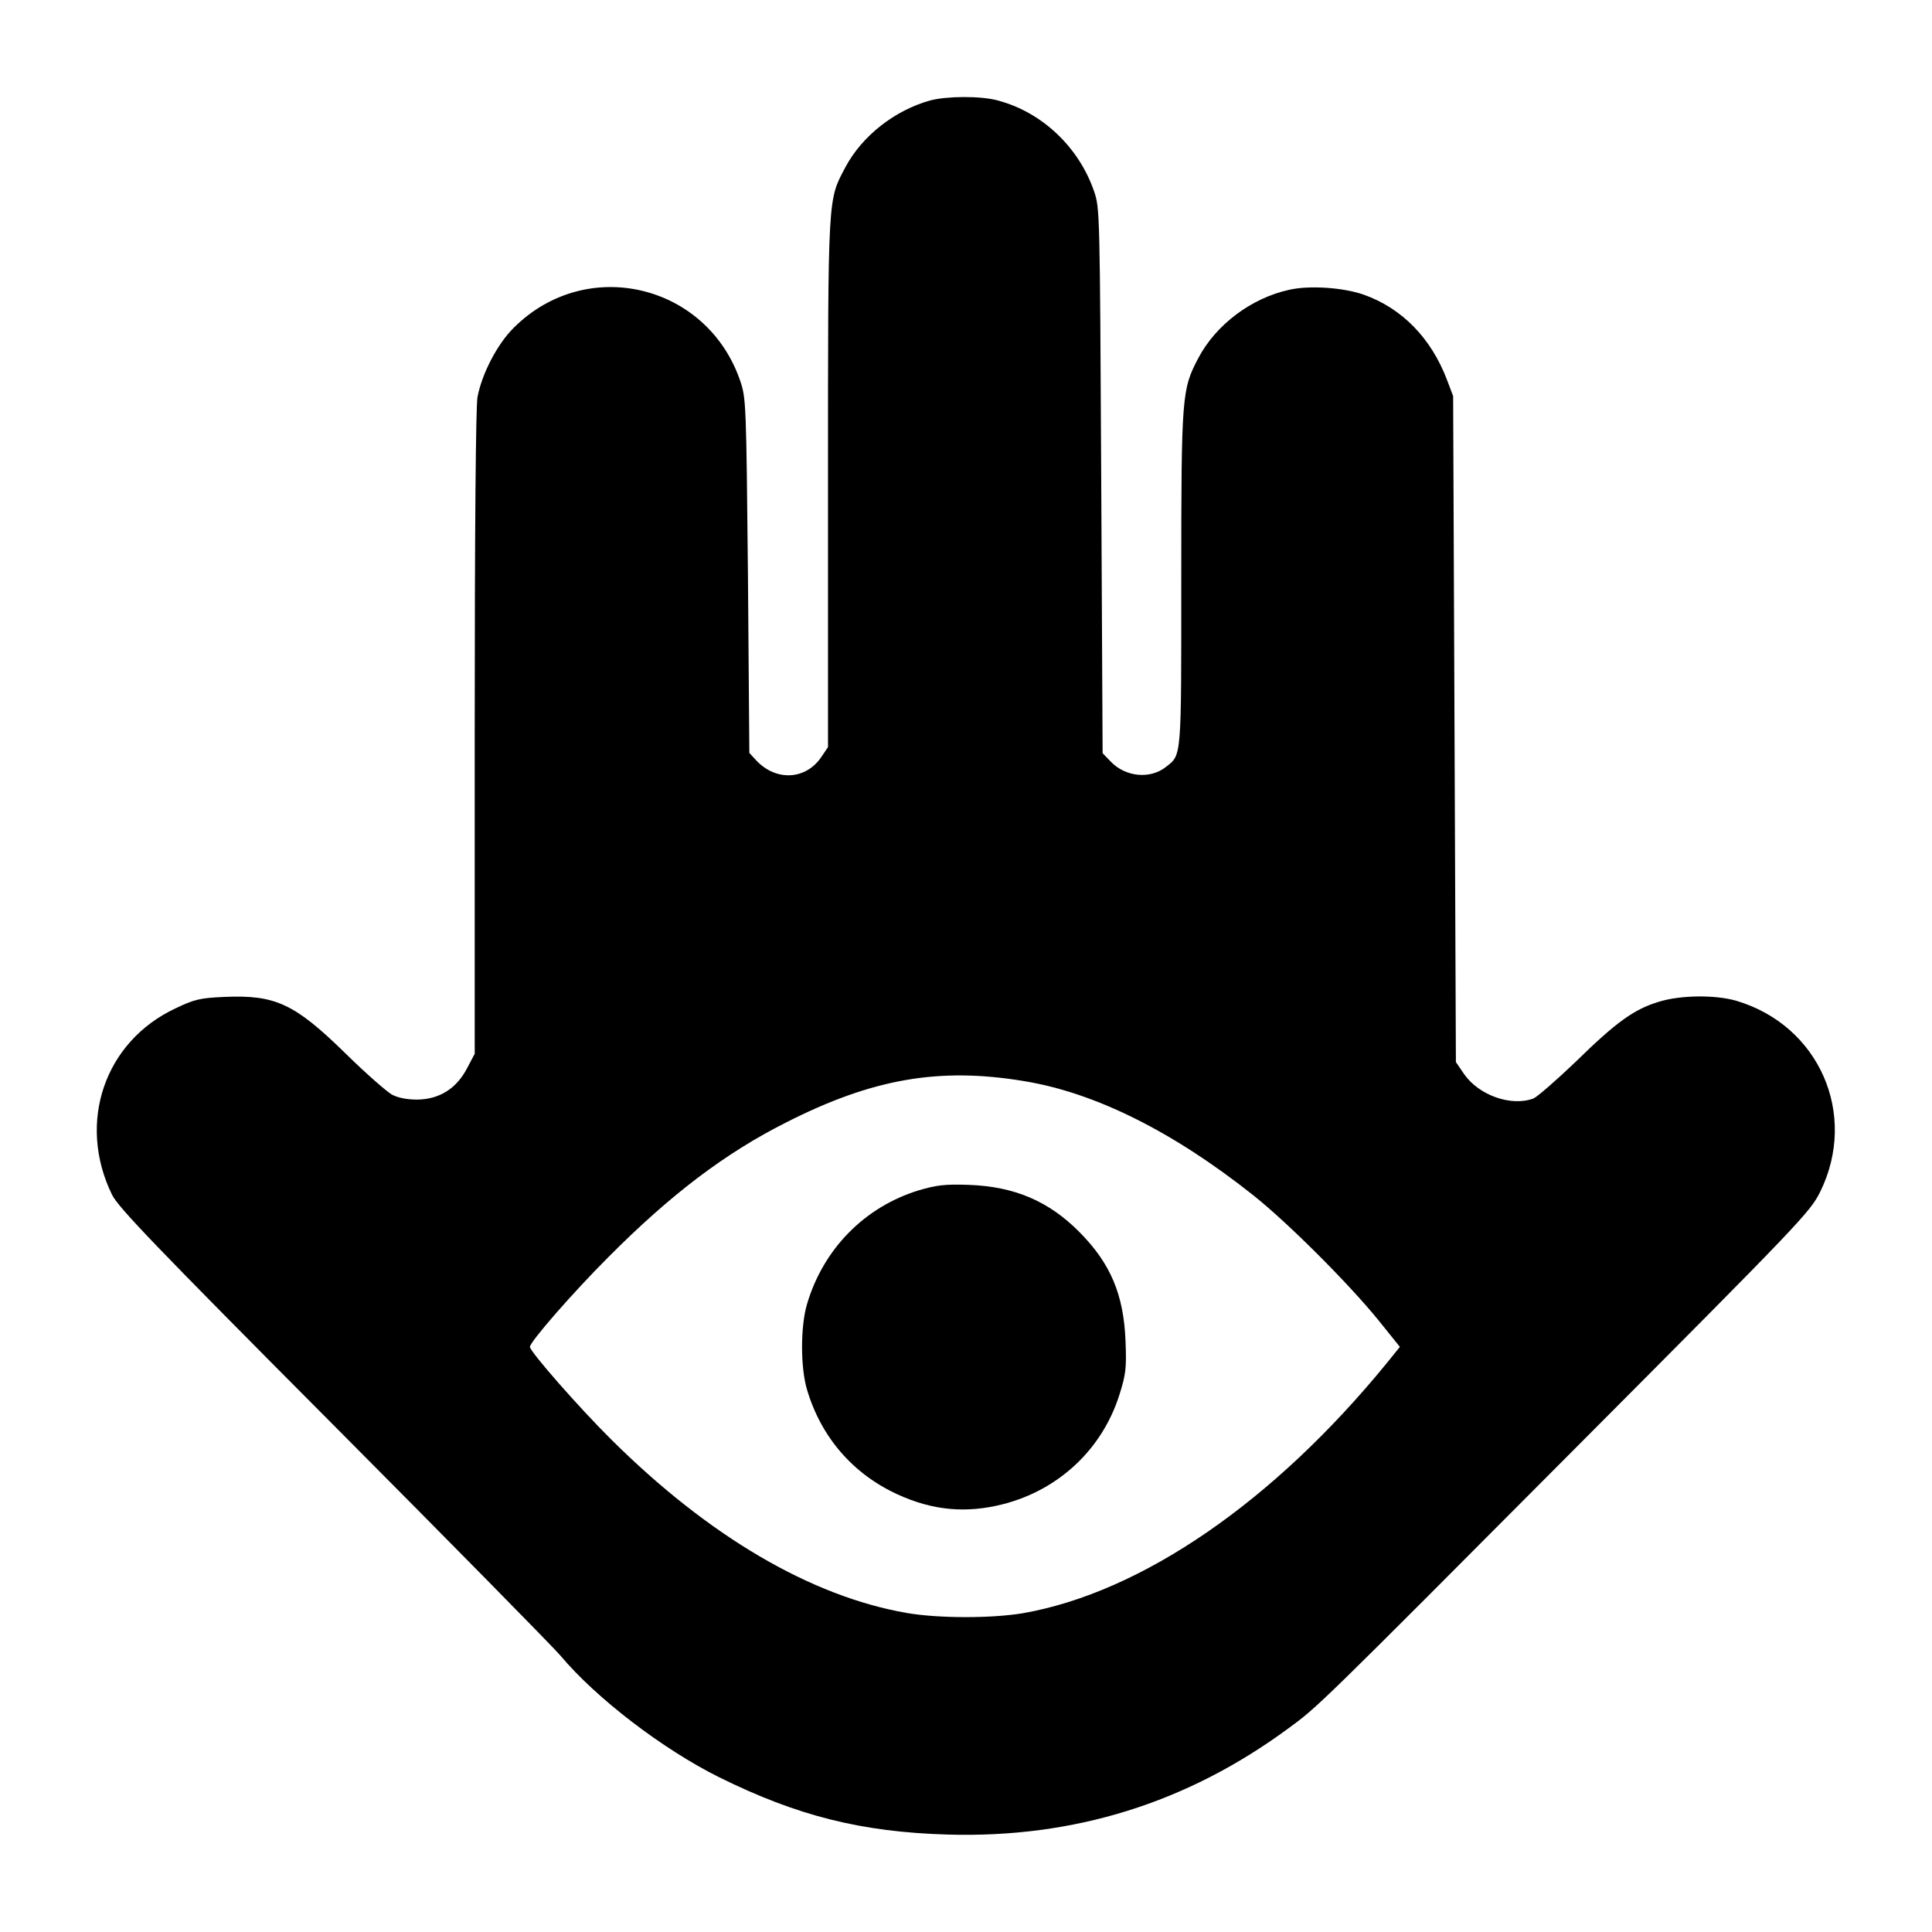 <svg version="1.0" xmlns="http://www.w3.org/2000/svg" width="933.333" height="933.333" viewBox="0 0 700 700">
    <path d="M337 36.4c-12.9 3.6-24.7 12.9-30.7 24.2-6.4 12.1-6.3 9.1-6.3 114.5v95.6l-2.3 3.4c-5.6 8.5-16.5 9.1-23.7 1.4l-2.5-2.7-.5-64.1c-.6-61.9-.7-64.4-2.7-70.4-11.9-35.4-55.7-45.9-82.1-19.6-6 5.9-11.6 16.7-13.2 25.2-.6 3.4-1 47.2-1 121.6v116.3l-2.8 5.3c-3.8 7.3-10 11.2-18 11.3-3.7 0-6.9-.6-9.2-1.8-1.9-1.1-9.6-7.8-17-15.1-18.3-17.9-25.3-21.1-43.7-20.3-8.7.4-10.7.8-17.6 4.1-25.8 12-35.9 41.4-23.1 67.6 2.4 4.7 15 17.9 79.9 83.1 42.4 42.6 79.6 80.4 82.6 83.9 12.9 15.4 37.1 33.9 57.4 44 28.3 14 51.5 19.9 83 20.8 45.6 1.3 86.5-11.4 123.2-38.4 10.7-7.8 10.7-7.8 103.4-100.9 82.8-83.1 85.7-86.2 89.4-93.6 13.8-28.1-.4-60.3-30.4-69.2-7.6-2.2-20.3-2.1-28.2.4-8.9 2.7-15.4 7.4-30 21.7-7 6.7-13.9 12.7-15.3 13.3-8 3-19.7-1.1-25.1-8.8l-3-4.4-.5-120.6-.5-120.7-2.2-5.8c-5.7-15.1-16.3-26-30.1-30.9-7.3-2.6-19.7-3.5-27.1-1.8-13.7 3-26.5 12.6-32.9 24.7-6 11.4-6.2 13.4-6.2 80.1 0 65.5.2 63.6-5.6 68.1-5.7 4.5-14.6 3.6-19.9-1.9l-3-3.1-.5-98.7c-.5-97.6-.5-98.8-2.6-104.9-5.5-16-18.9-28.7-34.9-32.9-6.1-1.7-18.5-1.6-24.5 0zm34 355.3c25.8 4.2 54 18.3 83 41.3 12.6 10 34.5 31.9 45.4 45.3l7.8 9.7-4.6 5.7c-41 50.3-89 83.3-132 90.8-11.4 1.9-30.6 1.9-42.1-.1-34.6-6-71.7-27.7-107.1-62.9C209.8 510 192 489.7 192 488c0-1.8 15.4-19.5 28.5-32.6 22.5-22.6 42.1-37.5 64.3-48.7 31.3-15.9 55.5-20.1 86.2-15z"/>
    <path d="M332.8 431.3c-19.5 6-34.5 21.2-40.4 41.2-2.4 8.1-2.4 23 0 31 5.1 17.2 16.6 30.5 32.7 37.9 12.8 5.9 24.9 7 38.3 3.6 20.3-5.2 36-20 42.2-39.7 2.3-7.3 2.6-9.5 2.2-19.5-.7-16.8-5.4-28-16.7-39.4-11.1-11.2-23.5-16.5-40.1-17.1-8.8-.3-11.7.1-18.2 2z"/>
</svg>
